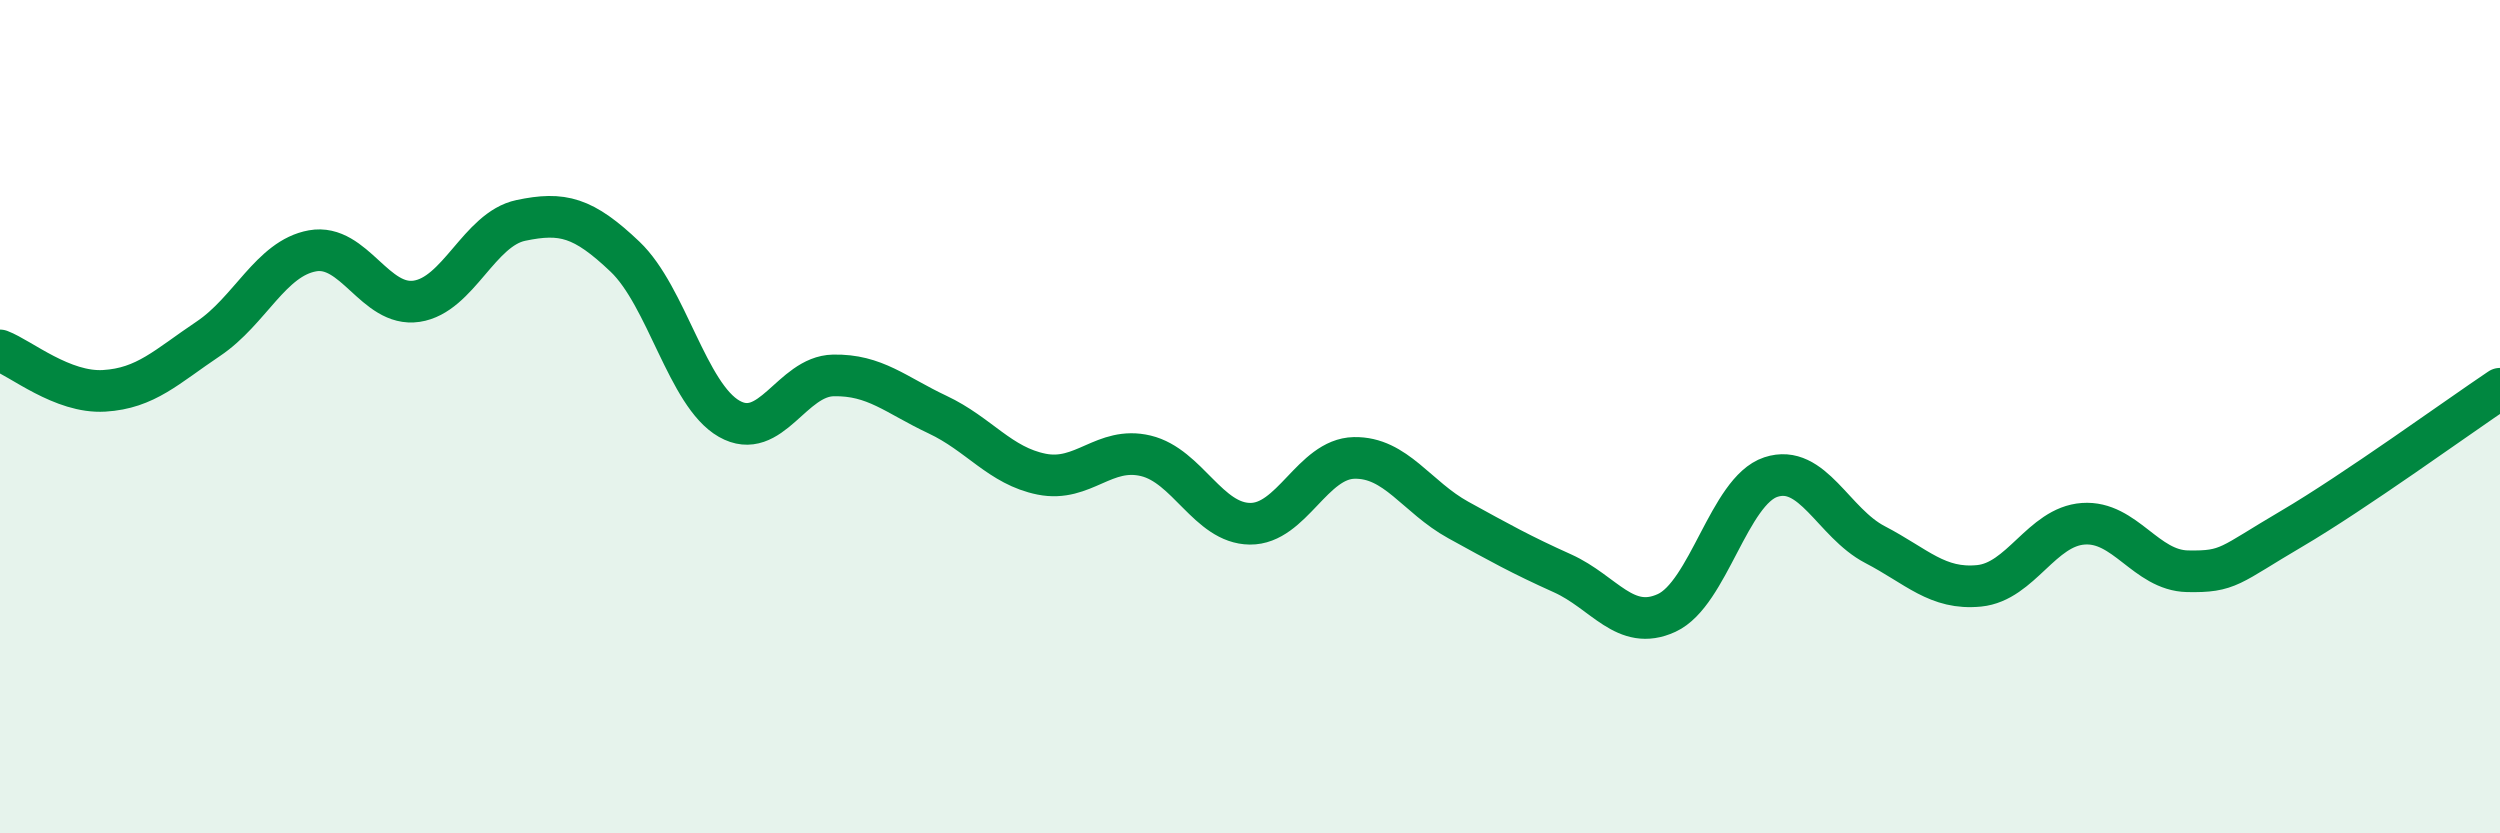 
    <svg width="60" height="20" viewBox="0 0 60 20" xmlns="http://www.w3.org/2000/svg">
      <path
        d="M 0,8.41 C 0.5,8.6 1.5,9.44 2.5,9.38 C 3.5,9.32 4,8.8 5,8.13 C 6,7.46 6.5,6.2 7.5,6.02 C 8.5,5.84 9,7.38 10,7.23 C 11,7.08 11.5,5.5 12.5,5.29 C 13.5,5.08 14,5.21 15,6.16 C 16,7.11 16.5,9.48 17.5,10.05 C 18.5,10.62 19,9.03 20,9.01 C 21,8.99 21.5,9.48 22.5,9.95 C 23.5,10.42 24,11.18 25,11.38 C 26,11.58 26.5,10.7 27.5,10.94 C 28.5,11.18 29,12.56 30,12.57 C 31,12.58 31.5,11.01 32.5,10.99 C 33.5,10.97 34,11.93 35,12.48 C 36,13.03 36.5,13.31 37.5,13.76 C 38.5,14.21 39,15.17 40,14.71 C 41,14.25 41.5,11.78 42.5,11.45 C 43.5,11.12 44,12.55 45,13.07 C 46,13.59 46.5,14.16 47.5,14.06 C 48.5,13.96 49,12.64 50,12.57 C 51,12.5 51.5,13.69 52.5,13.71 C 53.5,13.73 53.5,13.57 55,12.69 C 56.5,11.81 59,10 60,9.33L60 20L0 20Z"
        fill="#008740"
        opacity="0.1"
        stroke-linecap="round"
        stroke-linejoin="round"
      />
      <path
        d="M 0,8.41 C 0.5,8.6 1.5,9.44 2.5,9.38 C 3.5,9.32 4,8.8 5,8.13 C 6,7.46 6.5,6.2 7.5,6.02 C 8.5,5.84 9,7.38 10,7.23 C 11,7.08 11.5,5.5 12.5,5.29 C 13.5,5.08 14,5.21 15,6.16 C 16,7.11 16.5,9.48 17.5,10.05 C 18.5,10.62 19,9.03 20,9.01 C 21,8.99 21.5,9.48 22.5,9.95 C 23.5,10.42 24,11.18 25,11.38 C 26,11.58 26.5,10.7 27.5,10.94 C 28.5,11.18 29,12.56 30,12.57 C 31,12.58 31.5,11.01 32.5,10.99 C 33.5,10.97 34,11.93 35,12.48 C 36,13.03 36.5,13.31 37.5,13.76 C 38.5,14.21 39,15.17 40,14.71 C 41,14.25 41.5,11.78 42.5,11.45 C 43.5,11.12 44,12.55 45,13.07 C 46,13.59 46.5,14.16 47.5,14.06 C 48.5,13.96 49,12.64 50,12.57 C 51,12.5 51.5,13.69 52.5,13.71 C 53.5,13.73 53.5,13.57 55,12.69 C 56.5,11.81 59,10 60,9.33"
        stroke="#008740"
        stroke-width="1"
        fill="none"
        stroke-linecap="round"
        stroke-linejoin="round"
      />
    </svg>
  